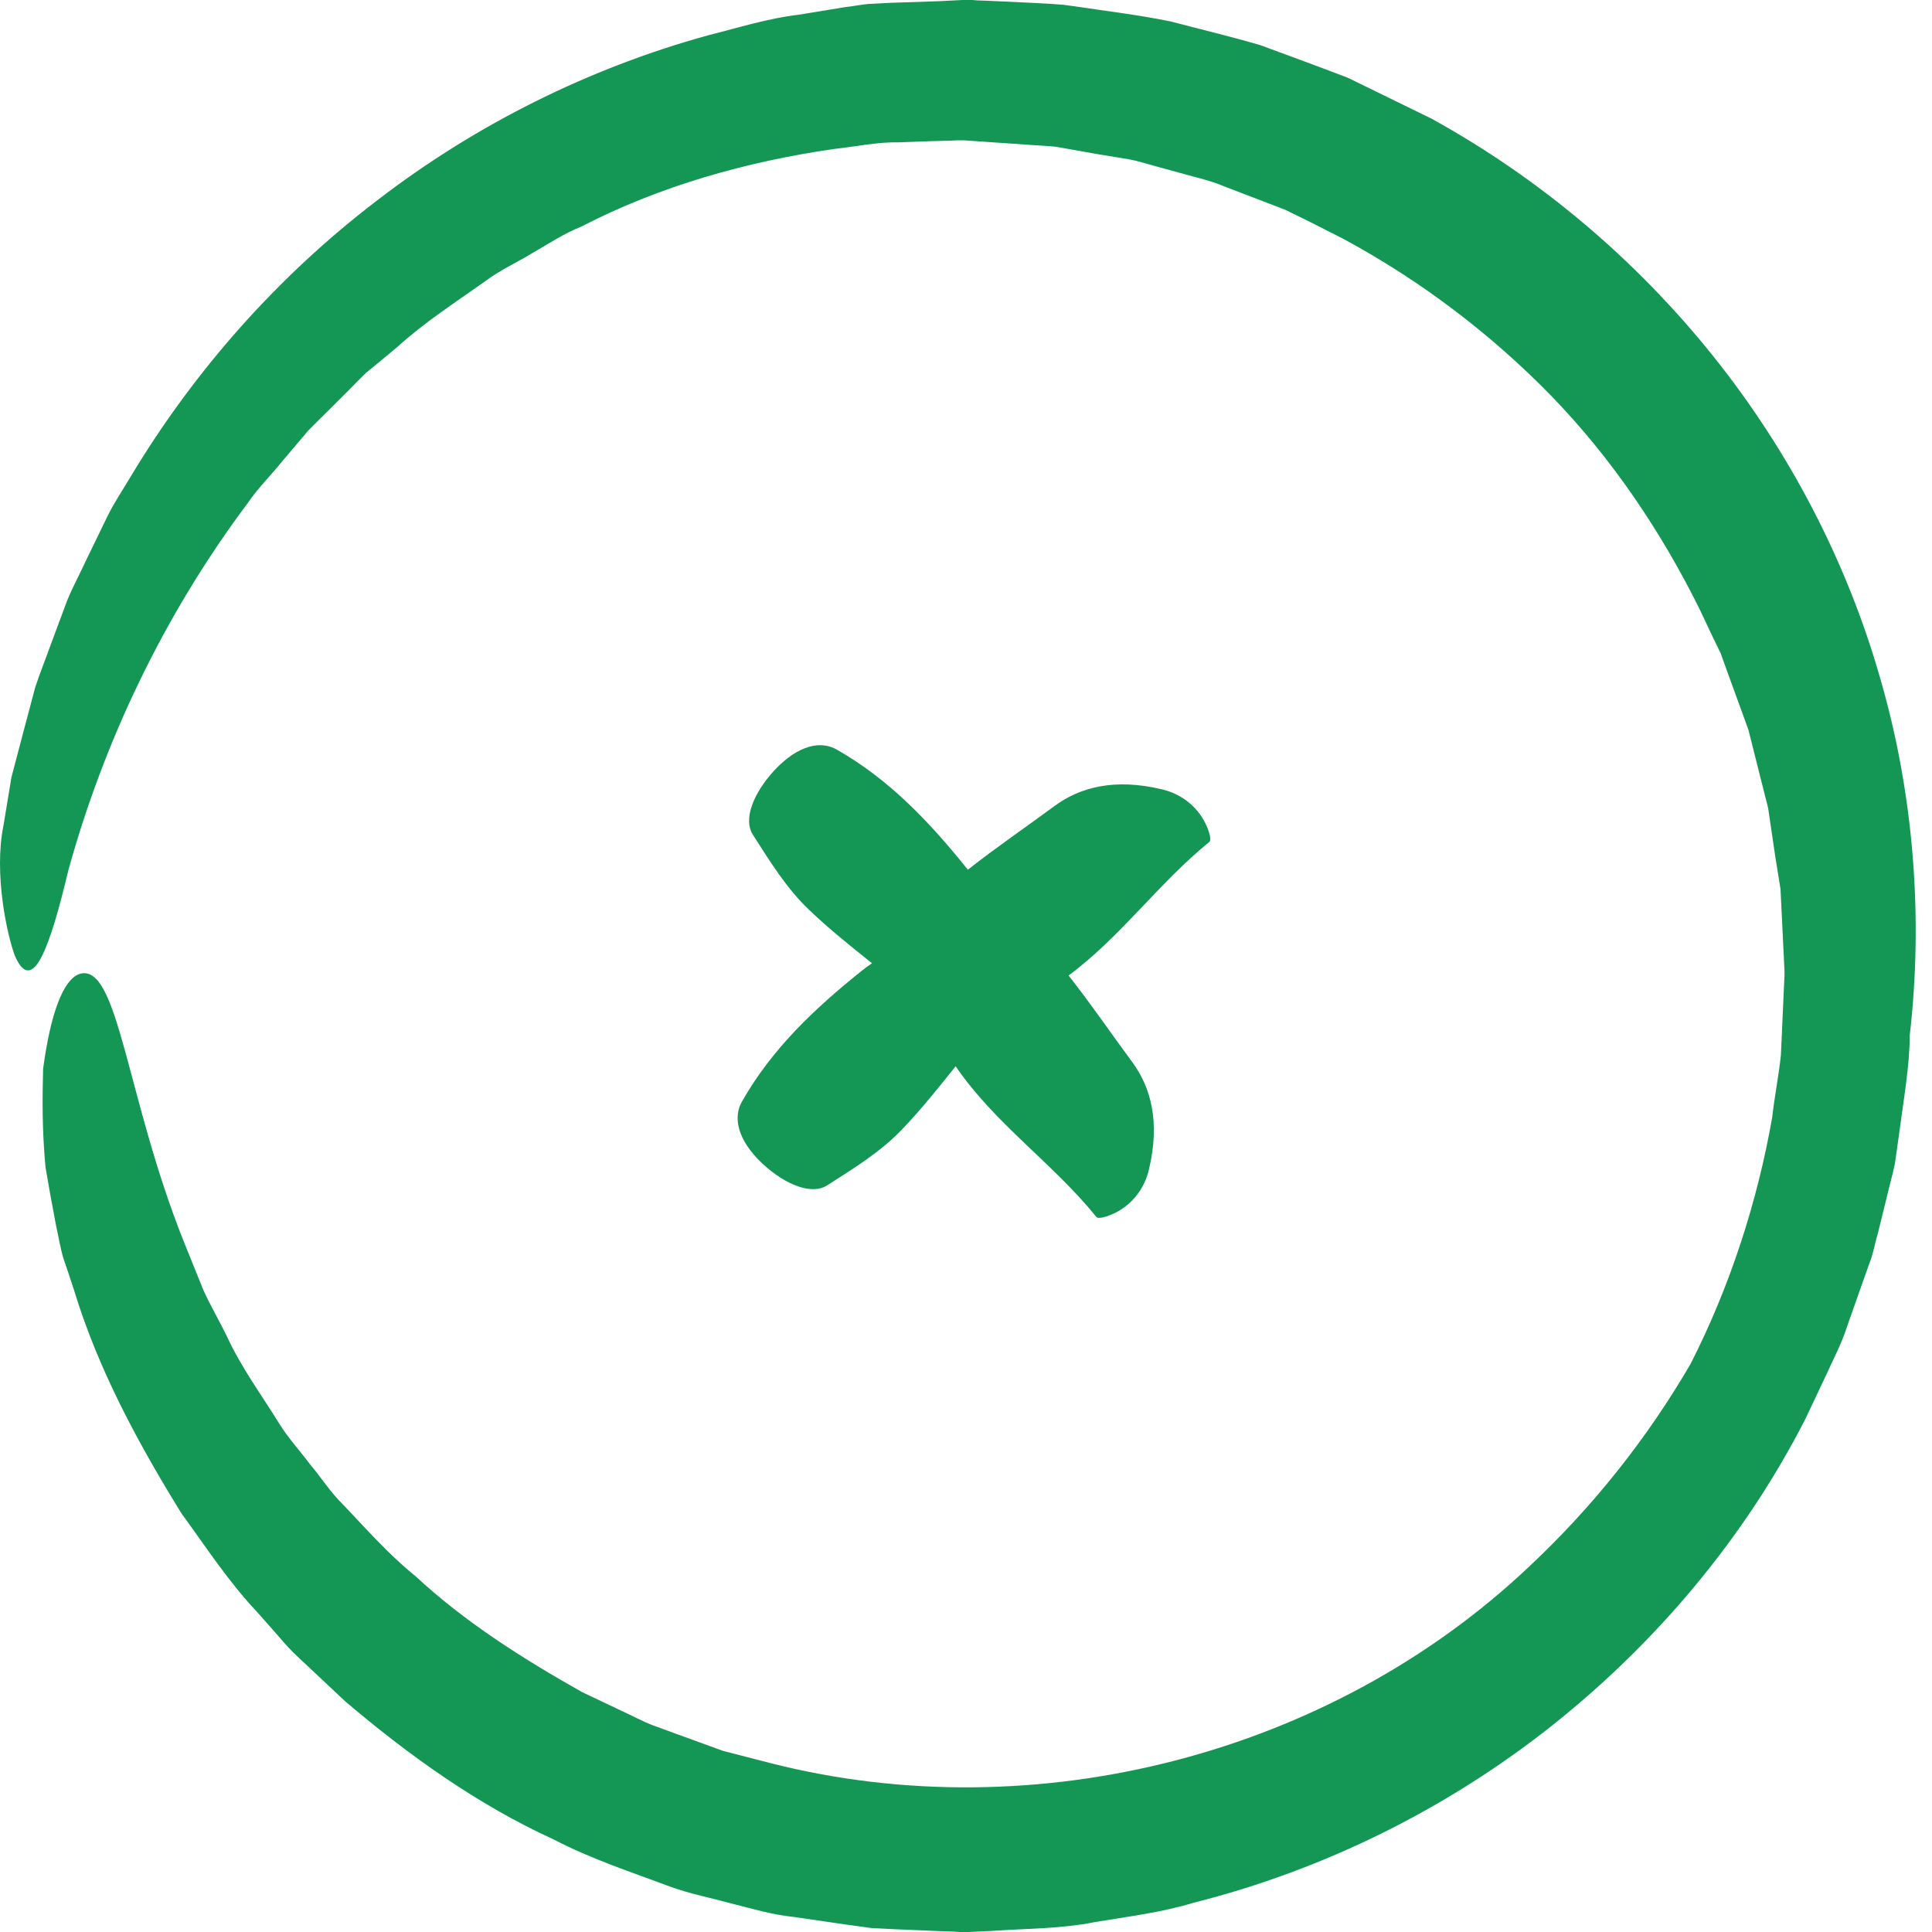 <svg width="71" height="71" viewBox="0 0 71 71" fill="none" xmlns="http://www.w3.org/2000/svg">
<path d="M24.645 69.339C25.373 69.602 26.131 69.747 26.874 69.951C27.631 70.141 28.345 70.359 29.161 70.446L31.069 70.723L32.016 70.854L32.875 70.898L34.609 70.971L35.046 70.985L35.264 71H35.366H35.498H35.512H35.541H35.599L36.532 70.956C37.77 70.869 39.008 70.883 40.232 70.636C41.455 70.432 42.679 70.286 43.874 69.922C48.666 68.713 53.182 66.47 57.042 63.41C60.888 60.352 64.122 56.506 66.351 52.136L67.137 50.475C67.385 49.921 67.676 49.382 67.866 48.785L68.477 47.052L68.783 46.192C68.871 45.901 68.929 45.595 69.016 45.304L69.453 43.526C69.526 43.221 69.614 42.944 69.657 42.623L69.788 41.691C69.949 40.453 70.182 39.171 70.182 38.049C70.677 33.767 70.342 29.222 69.104 24.953C67.88 20.656 65.768 16.592 62.942 13.067C60.116 9.541 56.591 6.555 52.599 4.356L49.526 2.855C48.462 2.447 47.384 2.054 46.321 1.661C45.228 1.34 44.121 1.078 43.014 0.787C41.878 0.554 40.669 0.408 39.503 0.233L39.066 0.175L38.673 0.146L37.886 0.102L36.313 0.029L35.92 0.015L35.731 0H35.527H35.468H35.366L34.507 0.044L32.759 0.102L31.899 0.146C31.623 0.175 31.331 0.233 31.055 0.262L29.365 0.539C28.229 0.67 27.136 1.02 26.029 1.296C21.63 2.506 17.463 4.589 13.851 7.371C10.224 10.139 7.15 13.606 4.805 17.51C4.513 18.005 4.193 18.471 3.945 18.981L3.202 20.511C2.969 21.02 2.692 21.53 2.474 22.055L1.877 23.657C1.687 24.196 1.469 24.72 1.294 25.259L0.857 26.905L0.42 28.566L0.129 30.329C-0.236 32.106 0.26 34.364 0.551 35.136C1.207 36.622 1.848 34.772 2.518 31.96C3.8 27.328 5.97 22.666 9.117 18.471C9.481 17.932 9.961 17.466 10.369 16.956L11.01 16.199L11.331 15.82L11.68 15.47C12.146 15.004 12.627 14.538 13.093 14.057L13.443 13.708L13.836 13.387L14.608 12.746C15.599 11.843 16.735 11.115 17.842 10.328C18.381 9.92 19.008 9.643 19.576 9.294C20.158 8.959 20.727 8.58 21.353 8.332C24.252 6.832 27.427 5.943 30.632 5.477C31.433 5.39 32.234 5.215 33.05 5.23L34.259 5.186L34.871 5.171L35.177 5.157H35.323H35.395H35.425L37.959 5.332L38.615 5.375C38.833 5.39 39.008 5.434 39.197 5.463L40.348 5.667L41.499 5.856C41.878 5.929 42.271 6.06 42.664 6.162L43.83 6.482C44.223 6.584 44.602 6.686 44.981 6.847L47.224 7.706C47.952 8.056 48.666 8.42 49.38 8.784C52.206 10.313 54.784 12.265 57.013 14.553C59.242 16.854 61.048 19.535 62.461 22.39L62.971 23.468L63.233 24.007L63.437 24.575L64.253 26.818L64.836 29.134C64.879 29.324 64.938 29.513 64.981 29.717L65.069 30.314L65.243 31.494L65.433 32.674L65.491 33.868L65.549 35.063L65.579 35.66V35.718V35.85L65.564 36.17L65.447 38.778C65.36 39.579 65.214 40.293 65.127 41.065C64.588 44.138 63.583 47.27 62.126 50.125C60.524 52.879 58.528 55.384 56.212 57.555C48.899 64.489 38.061 67.256 28.374 64.809L26.568 64.343L24.805 63.702L23.931 63.381C23.64 63.265 23.363 63.119 23.086 62.988L21.397 62.187C19.226 60.963 17.099 59.623 15.264 57.919C14.288 57.132 13.457 56.185 12.598 55.282C12.146 54.845 11.811 54.306 11.403 53.825C11.025 53.316 10.602 52.864 10.267 52.325C9.612 51.262 8.854 50.242 8.33 49.091C8.053 48.523 7.733 47.984 7.47 47.401L6.771 45.668C4.63 40.336 4.353 35.354 2.925 35.791C2.328 35.995 1.862 37.219 1.585 39.273C1.556 40.293 1.542 41.516 1.673 42.9C1.789 43.585 1.92 44.313 2.066 45.071C2.153 45.449 2.212 45.843 2.328 46.236C2.459 46.615 2.59 47.008 2.722 47.416C3.61 50.329 5.067 53.024 6.669 55.617C7.572 56.855 8.403 58.137 9.466 59.259L10.224 60.118C10.471 60.41 10.733 60.701 11.01 60.949L12.685 62.522C15.016 64.503 17.551 66.324 20.362 67.606C21.732 68.32 23.203 68.8 24.645 69.339Z" fill="#149755"/>
<path d="M27.267 40.482C26.947 41.035 27.063 41.866 28.025 42.769C28.913 43.585 29.846 43.905 30.384 43.57C31.36 42.944 32.366 42.332 33.152 41.502C33.851 40.773 34.492 39.972 35.119 39.185C36.561 41.298 38.702 42.754 40.29 44.721C40.377 44.837 40.902 44.648 41.208 44.444C41.805 44.051 42.111 43.483 42.227 42.958C42.635 41.239 42.3 39.972 41.616 39.04C40.829 37.976 40.086 36.884 39.27 35.85C41.193 34.422 42.592 32.441 44.442 30.941C44.558 30.853 44.369 30.329 44.165 30.023C43.772 29.425 43.203 29.12 42.679 29.003C40.96 28.595 39.693 28.93 38.761 29.615C37.697 30.401 36.605 31.144 35.57 31.96L35.556 31.946C34.187 30.241 32.701 28.654 30.749 27.546C30.195 27.226 29.365 27.342 28.462 28.304C27.646 29.192 27.325 30.125 27.66 30.664C28.287 31.64 28.899 32.645 29.729 33.431C30.457 34.131 31.244 34.757 32.045 35.398C31.914 35.485 31.783 35.587 31.652 35.689C29.962 37.044 28.374 38.53 27.267 40.482Z" fill="#149755"/>
</svg>

